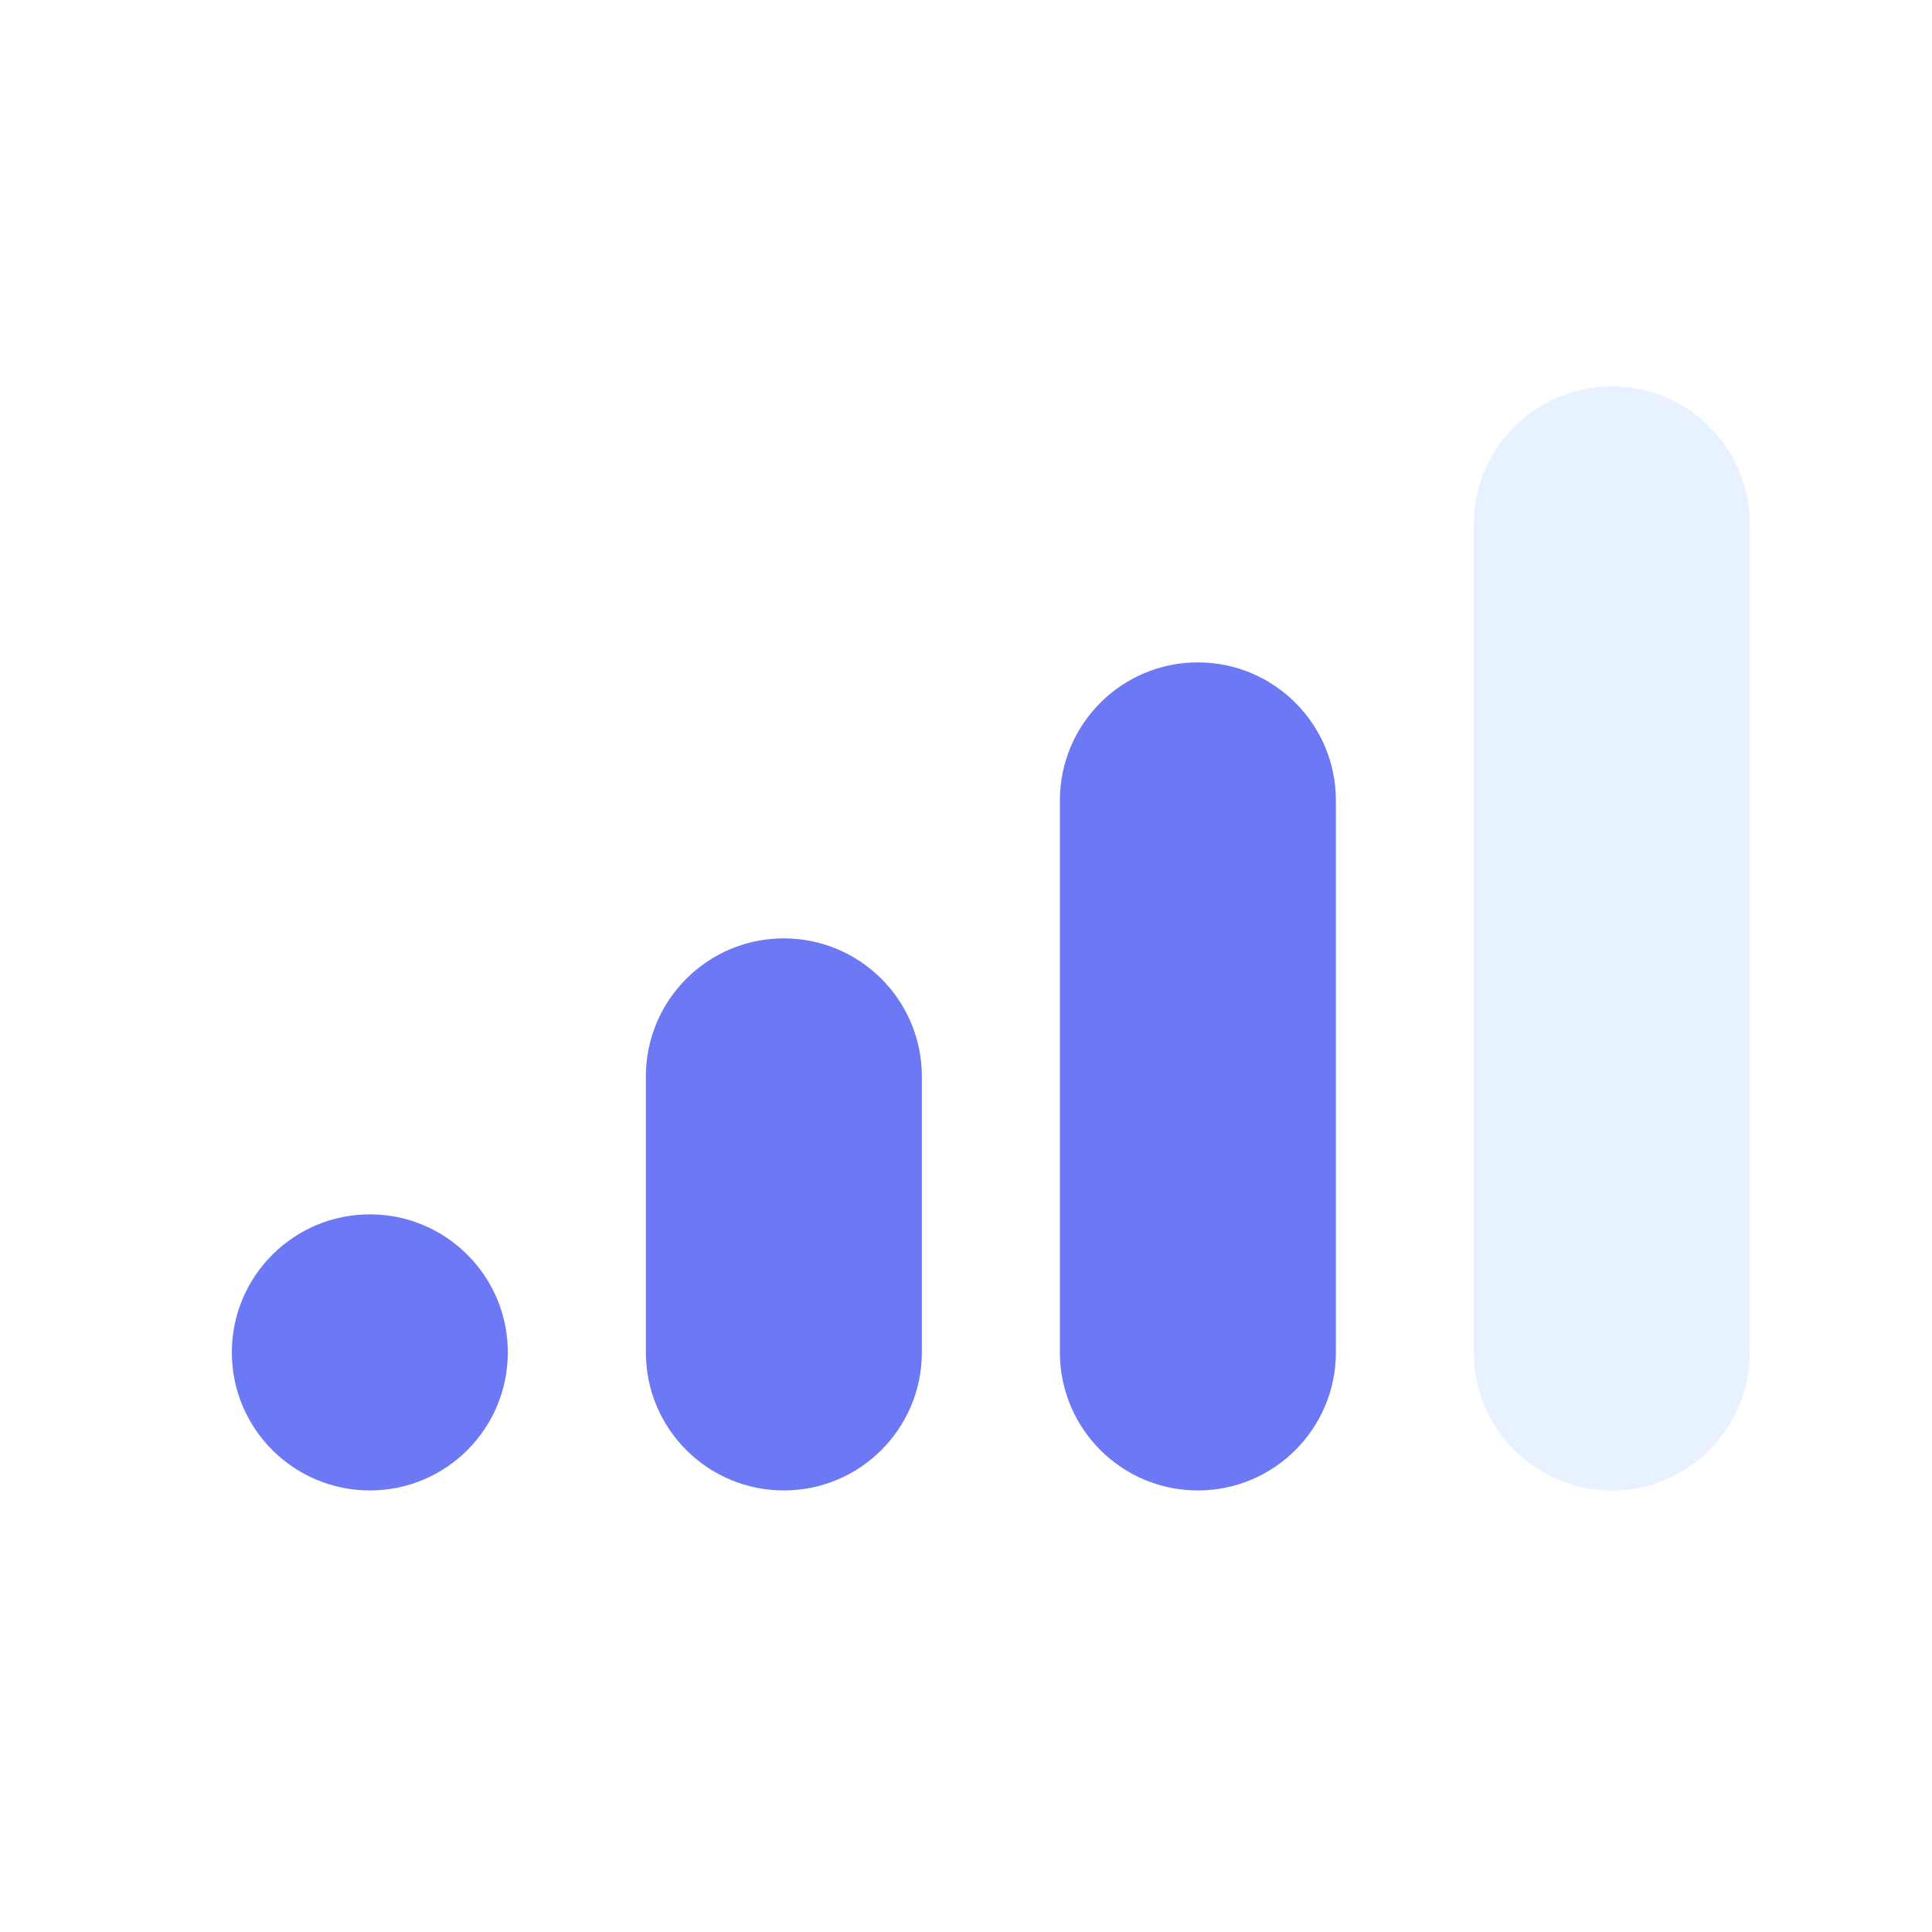 <svg xmlns="http://www.w3.org/2000/svg" width="20" height="20" viewBox="0 0 20 20" fill="none">
    <path d="M2.4 14C2.4 13.211 3.04 12.571 3.829 12.571C4.618 12.571 5.257 13.211 5.257 14C5.257 14.789 4.618 15.429 3.829 15.429C3.04 15.429 2.4 14.789 2.4 14Z" fill="#6D78F4"/>
    <path d="M6.686 11.143C6.686 10.354 7.325 9.714 8.114 9.714C8.903 9.714 9.543 10.354 9.543 11.143V14C9.543 14.789 8.903 15.429 8.114 15.429C7.325 15.429 6.686 14.789 6.686 14V11.143Z" fill="#6D78F4"/>
    <path d="M10.972 8.286C10.972 7.497 11.611 6.857 12.4 6.857C13.189 6.857 13.829 7.497 13.829 8.286V14C13.829 14.789 13.189 15.429 12.4 15.429C11.611 15.429 10.972 14.789 10.972 14V8.286Z" fill="#6D78F4"/>
    <path d="M15.257 5.429C15.257 4.64 15.897 4 16.686 4C17.475 4 18.114 4.64 18.114 5.429V14C18.114 14.789 17.475 15.429 16.686 15.429C15.897 15.429 15.257 14.789 15.257 14V5.429Z" fill="#0B73FE" fill-opacity="0.1"/>
</svg>